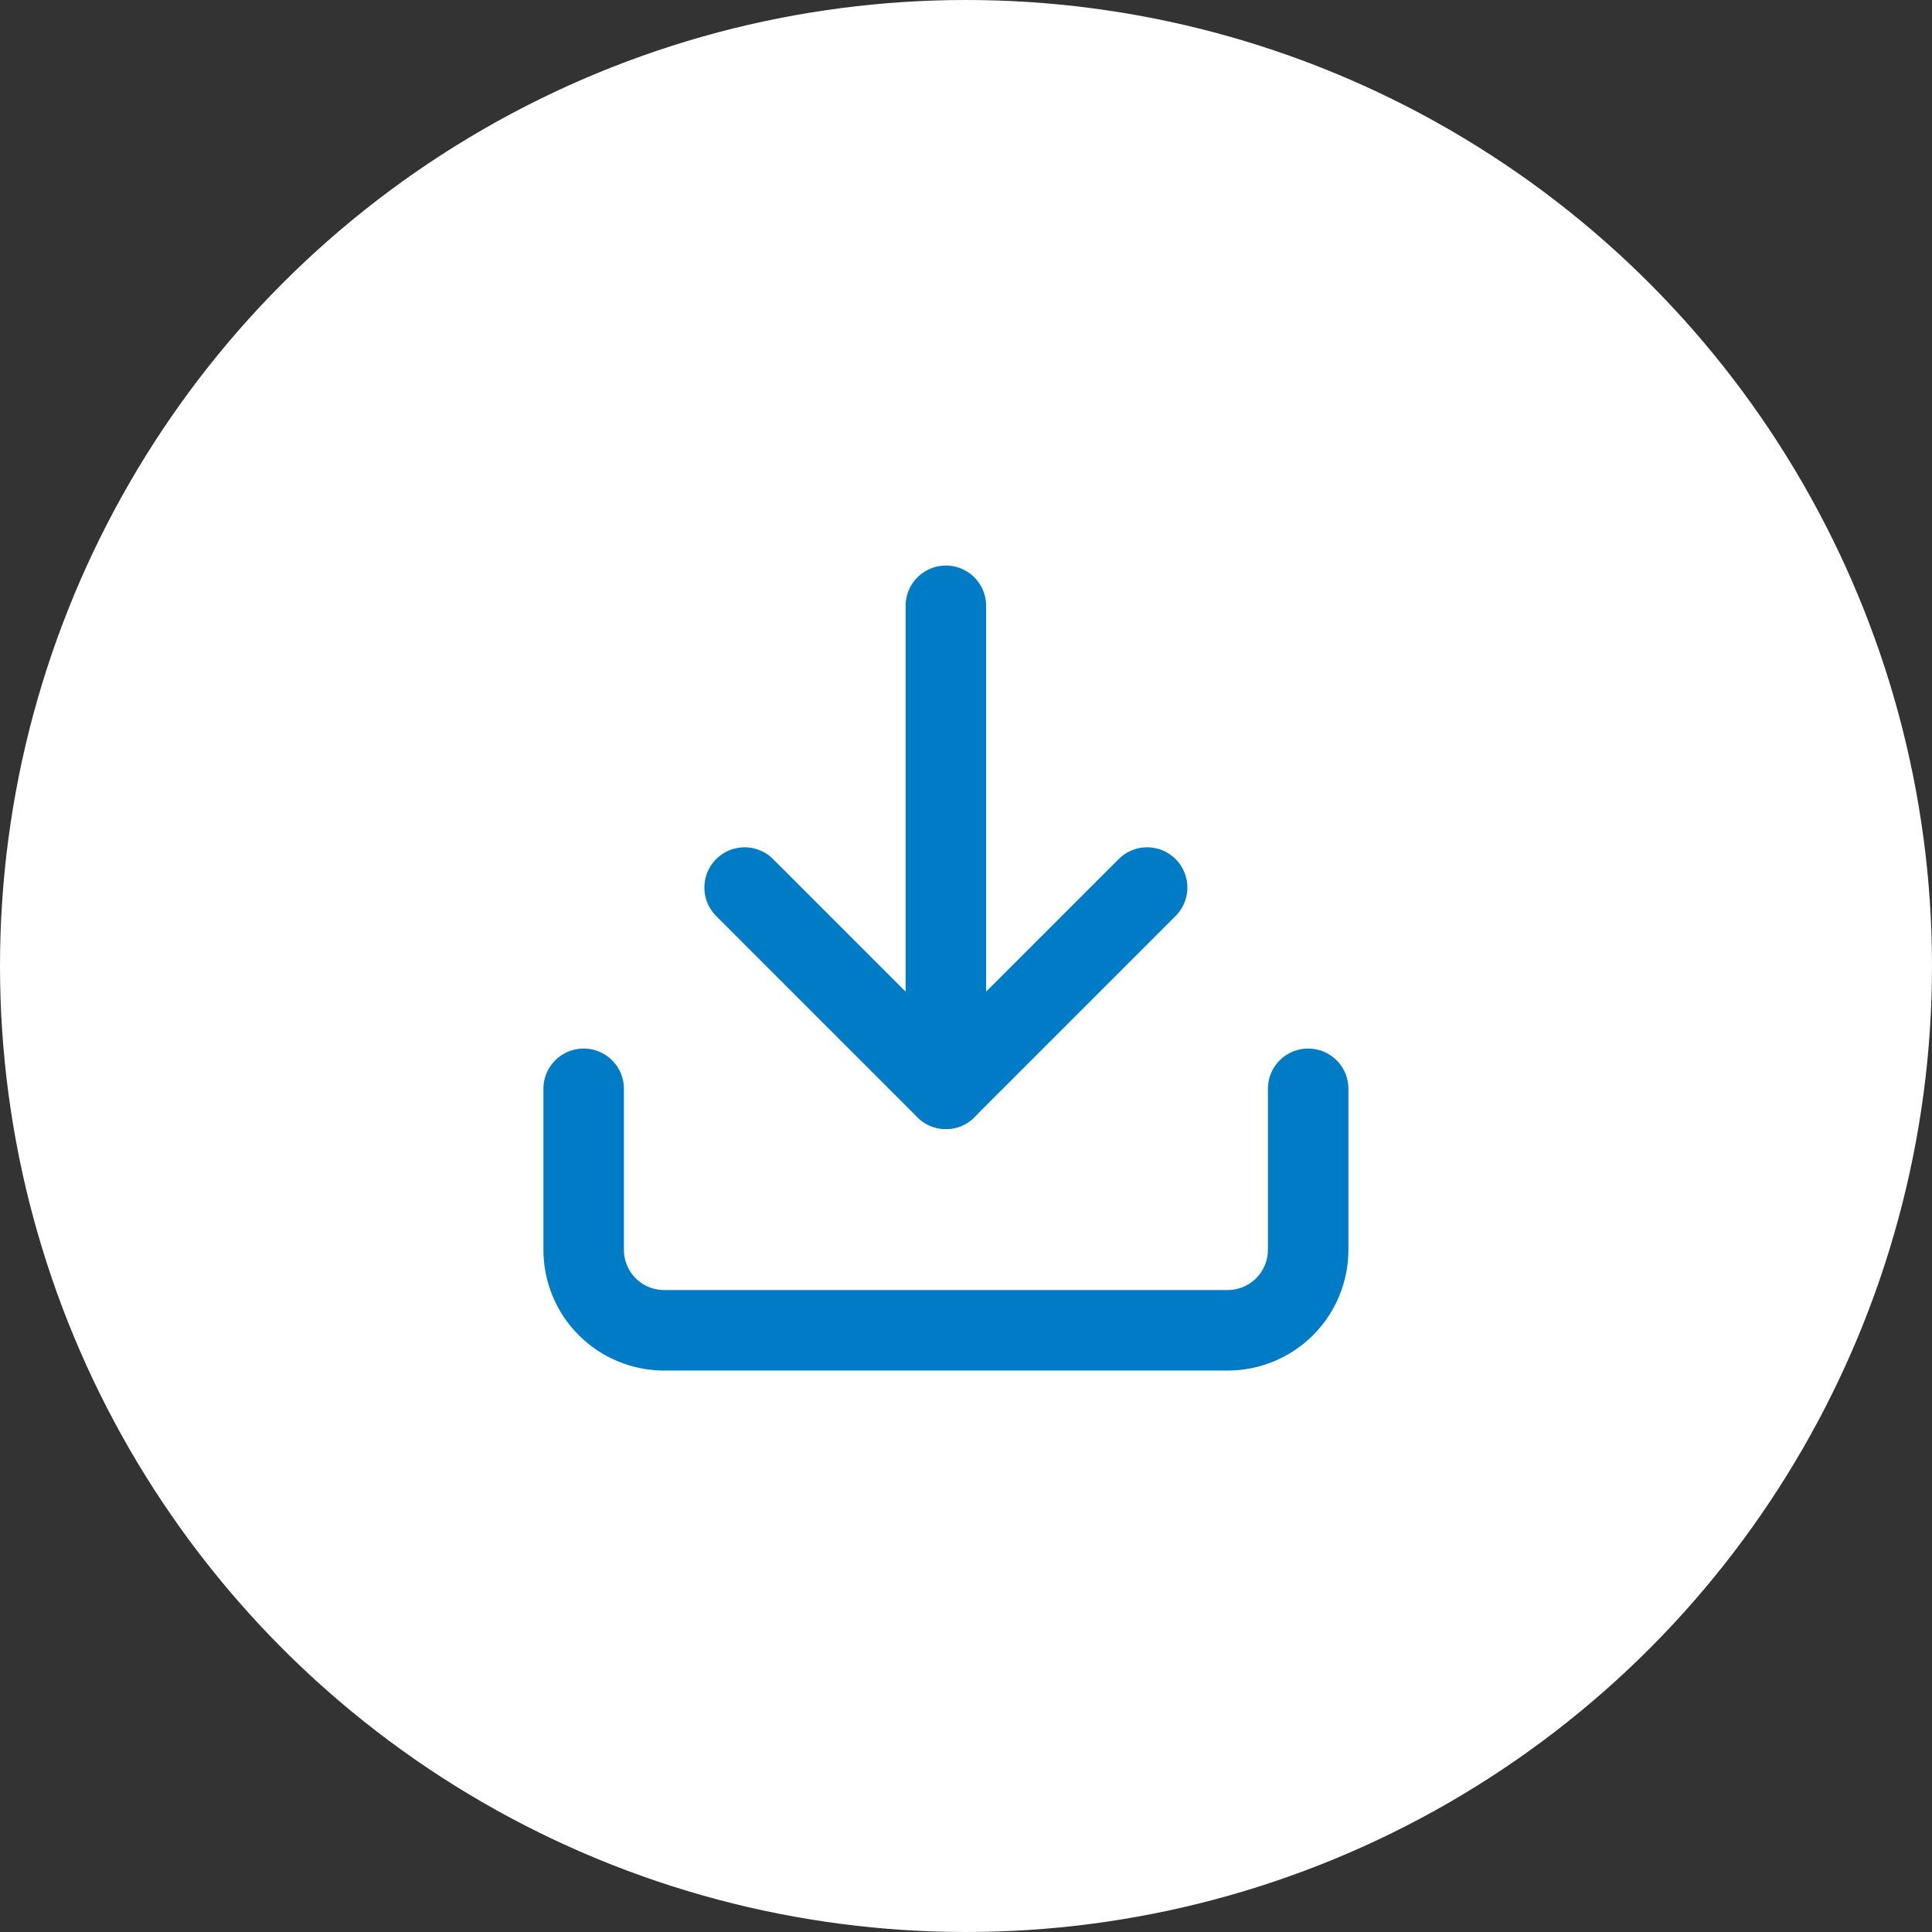 <?xml version="1.0" encoding="UTF-8"?>
<svg width="48px" height="48px" viewBox="0 0 48 48" version="1.1" xmlns="http://www.w3.org/2000/svg" xmlns:xlink="http://www.w3.org/1999/xlink">
    <rect x="0" y="0" width="48" height="48" fill="#333333" stroke="none"/>
    <title>Oval</title>
    <g id="Page-1" stroke="none" stroke-width="1" fill="none" fill-rule="evenodd">
        <g id="level-2-copy" transform="translate(-76, -65)">
            <g id="download-btn-copy" transform="translate(76, 65)">
                <circle id="Oval" fill="#FFFFFF" fill-rule="nonzero" transform="translate(24, 24) scale(-1, 1) translate(-24, -24) " cx="24" cy="24" r="24"></circle>
                <path d="M32.501,27.051 L32.501,31.051 C32.501,31.581 32.29,32.09 31.915,32.465 C31.54,32.84 31.031,33.051 30.5,33.051 L16.5,33.051 C15.97,33.051 15.461,32.84 15.086,32.465 C14.711,32.09 14.501,31.581 14.501,31.051 L14.501,27.051" id="Path" stroke="#007BC5" stroke-width="2" stroke-linecap="round" stroke-linejoin="round"></path>
                <polyline id="Path" stroke="#007BC5" stroke-width="2" stroke-linecap="round" stroke-linejoin="round" points="18.5 22.051 23.5 27.051 28.5 22.051"></polyline>
                <line x1="23.5" y1="27.051" x2="23.5" y2="15.051" id="Path" stroke="#007BC5" stroke-width="2" stroke-linecap="round" stroke-linejoin="round"></line>
            </g>
        </g>
    </g>
</svg>